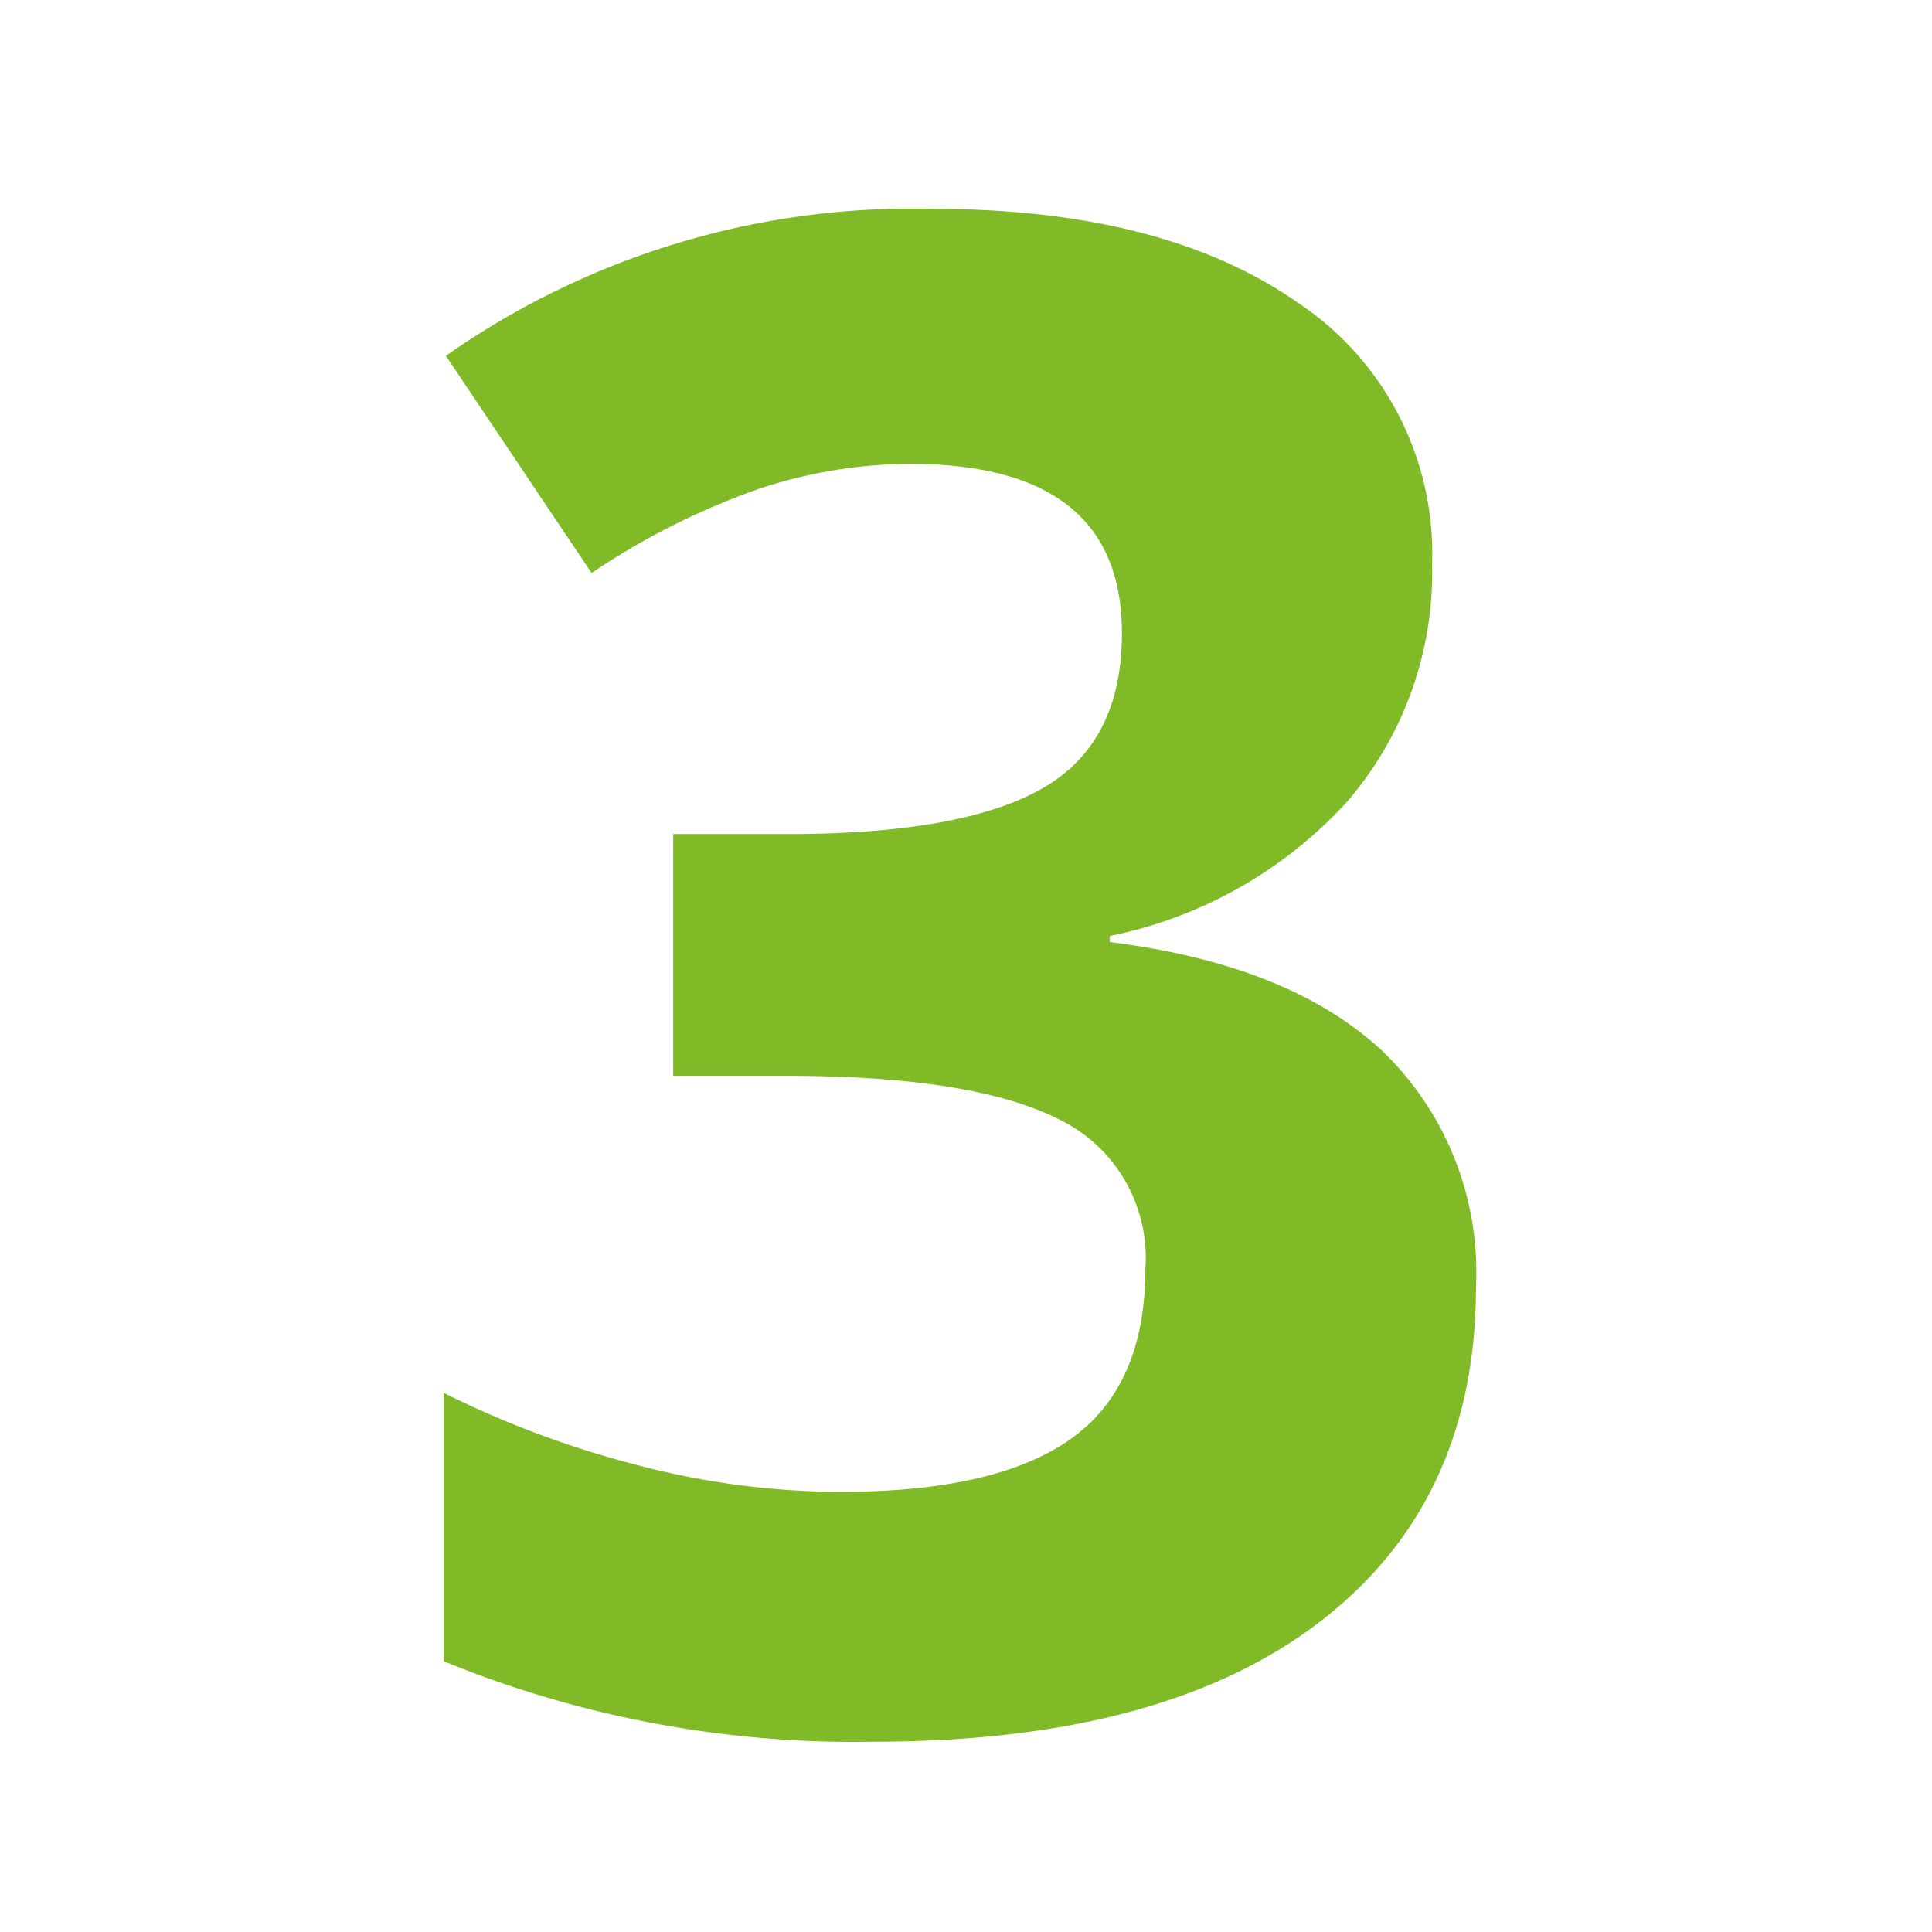 <svg xmlns="http://www.w3.org/2000/svg" xmlns:xlink="http://www.w3.org/1999/xlink" width="74" height="74" viewBox="0 0 74 74">
  <defs>
    <clipPath id="clip-_3_icon">
      <rect width="74" height="74"/>
    </clipPath>
  </defs>
  <g id="_3_icon" data-name="3_icon" clip-path="url(#clip-_3_icon)">
    <path id="Path_3" data-name="Path 3" d="M68.566,41.664a13.439,13.439,0,0,1-3.242,9.1,16.8,16.8,0,0,1-9.1,5.156v.234q6.914.859,10.469,4.2a11.763,11.763,0,0,1,3.555,9q0,8.242-5.977,12.832T47.2,86.781A41.45,41.45,0,0,1,30.715,83.7V73.422a37.257,37.257,0,0,0,7.3,2.734,30.738,30.738,0,0,0,7.891,1.055q5.977,0,8.828-2.031t2.852-6.523a5.892,5.892,0,0,0-3.281-5.7q-3.281-1.68-10.469-1.68H39.5V52.016h4.414q6.641,0,9.707-1.738t3.066-5.957q0-6.484-8.125-6.484a18.6,18.6,0,0,0-5.723.938,27.955,27.955,0,0,0-6.465,3.242L30.793,33.7A31.037,31.037,0,0,1,49.426,28.07q8.867,0,14,3.594A11.526,11.526,0,0,1,68.566,41.664Z" transform="translate(-13.715 -20.07)" fill="#80ba27"/>
  </g>
</svg>
